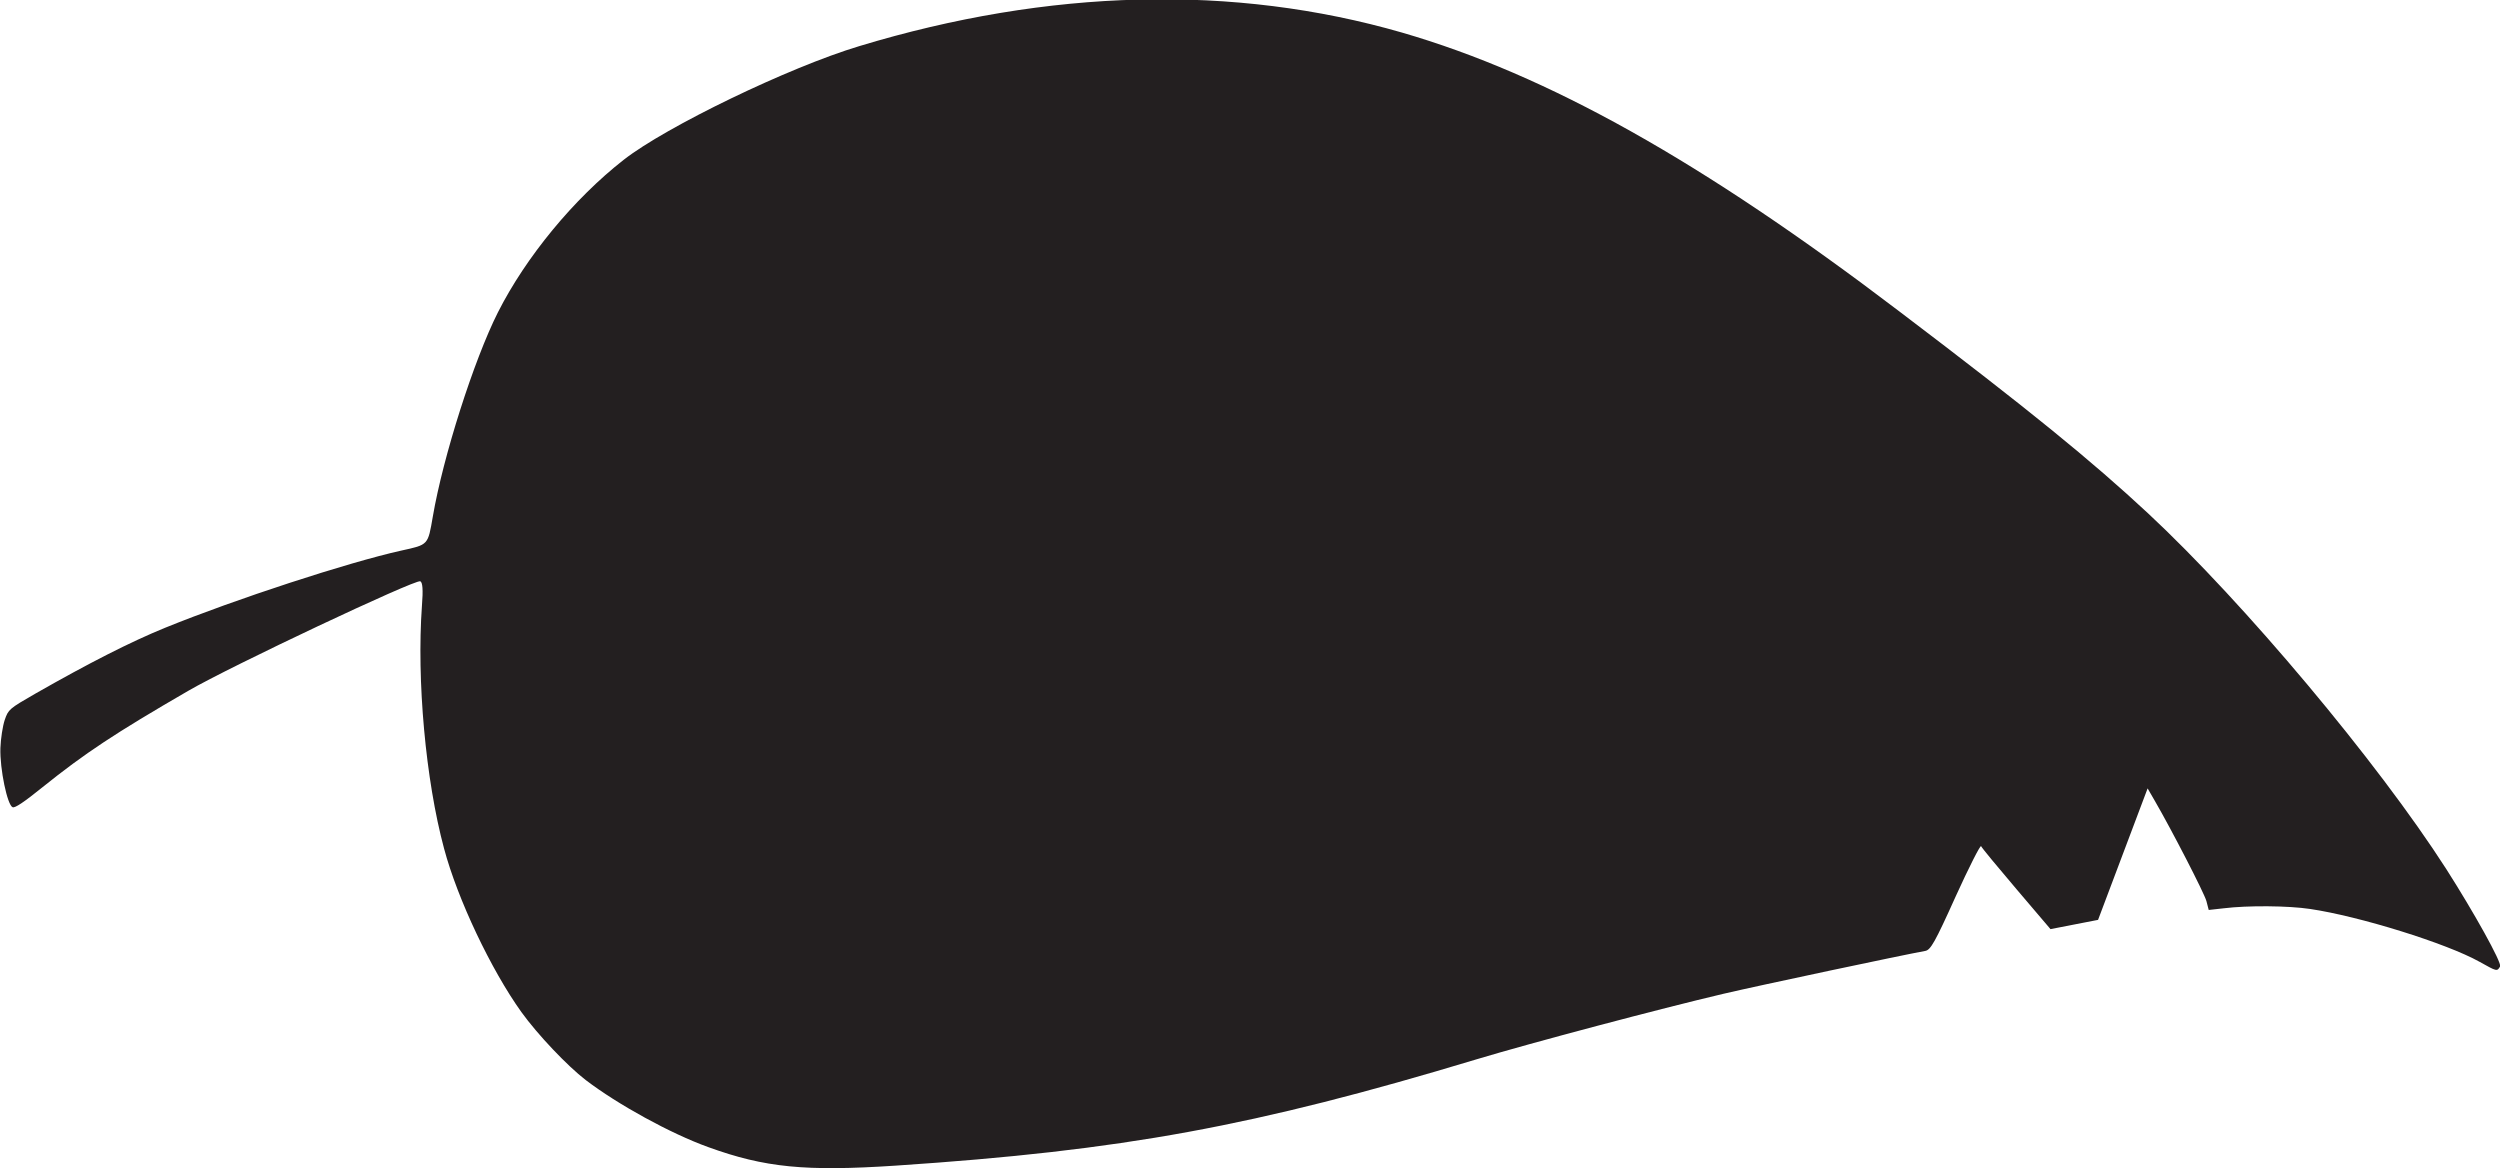 <?xml version="1.0" encoding="utf-8"?>
<!-- Generator: Adobe Illustrator 24.2.3, SVG Export Plug-In . SVG Version: 6.00 Build 0)  -->
<svg version="1.1"
	 id="svg8" xmlns:cc="http://creativecommons.org/ns#" xmlns:dc="http://purl.org/dc/elements/1.1/" xmlns:inkscape="http://www.inkscape.org/namespaces/inkscape" xmlns:rdf="http://www.w3.org/1999/02/22-rdf-syntax-ns#" xmlns:sodipodi="http://sodipodi.sourceforge.net/DTD/sodipodi-0.dtd" xmlns:svg="http://www.w3.org/2000/svg"
	 xmlns="http://www.w3.org/2000/svg" xmlns:xlink="http://www.w3.org/1999/xlink" x="0px" y="0px" viewBox="0 0 756.8 353.7"
	 style="enable-background:new 0 0 756.8 353.7;" xml:space="preserve">
<style type="text/css">
	.st0{fill:none;}
	.st1{fill:#231F20;}
</style>
<sodipodi:namedview  bordercolor="#666666" borderopacity="1.0" id="base" inkscape:current-layer="layer1" inkscape:cx="598.64529" inkscape:cy="233.58603" inkscape:document-rotation="0" inkscape:document-units="mm" inkscape:pageopacity="0.0" inkscape:pageshadow="2" inkscape:window-height="1001" inkscape:window-maximized="1" inkscape:window-width="1920" inkscape:window-x="-9" inkscape:window-y="-9" inkscape:zoom="1.5742783" pagecolor="#ffffff" showgrid="false">
	</sodipodi:namedview>
<g id="layer1" transform="translate(28.023,-80.137)" inkscape:groupmode="layer" inkscape:label="Layer 1">
	<path id="path847" class="st0" d="M51.4-147"/>
	<g id="g1581">
		<path id="path849" class="st1" d="M722.6,371.3c-10-5.6-36.4-13.8-51.3-16c-6.6-1-18.9-1.1-26.2-0.2l-4.5,0.5l-0.7-2.7
			c-0.7-2.5-10.5-21.5-15.6-30.3l-2.2-3.8l-7.5,19.9l-7.5,19.9l-7.2,1.4l-7.2,1.4l-10.3-12.1c-5.7-6.7-10.5-12.5-10.7-13
			c-0.2-0.5-3.7,6.4-7.7,15.2c-6.3,14-7.6,16.2-9.2,16.5c-6.7,1.2-50.1,10.4-61.2,13c-19.1,4.5-58,14.8-74.6,19.8
			c-67.3,20.3-106.8,27.6-175.9,32.2c-27.3,1.8-39.6,0.6-56.7-5.6c-11.4-4.1-27.4-12.9-37.1-20.3c-5.6-4.3-14.6-13.8-19.5-20.6
			c-9.1-12.7-19.3-34.1-23.4-49.5c-5.6-20.8-8.3-51-6.7-73.4c0.4-5,0.2-7.2-0.5-7.5c-1.6-0.6-57.4,25.7-70.3,33.2
			c-22.1,12.8-31.3,18.9-44,29.1c-5.7,4.6-8.4,6.4-9.1,6.1c-1.6-0.6-3.9-11.6-3.7-17.9c0.1-2.9,0.7-6.7,1.3-8.5
			c1.1-3.2,1.3-3.4,9.3-8c16.3-9.3,28.9-15.7,39.2-19.9c21.4-8.7,55.4-19.8,71.6-23.4c8.2-1.8,8-1.6,9.5-10.3
			c3.1-18.1,12.4-47.3,19.7-61.8c8.5-16.8,23-34.4,38.1-46.2c12.8-10,50-28,71.3-34.4c57.4-17.4,113.4-18.8,164.3-4.1
			c44.1,12.8,90.7,38.9,150.4,84.3c39.7,30.1,58.3,45.3,75.4,61.2c29.1,27.1,69.5,75.3,90.3,107.7c8.3,13,16.9,28.4,16.3,29.5
			C727.9,374.3,727.8,374.2,722.6,371.3L722.6,371.3z"/>
	</g>
</g>
</svg>
